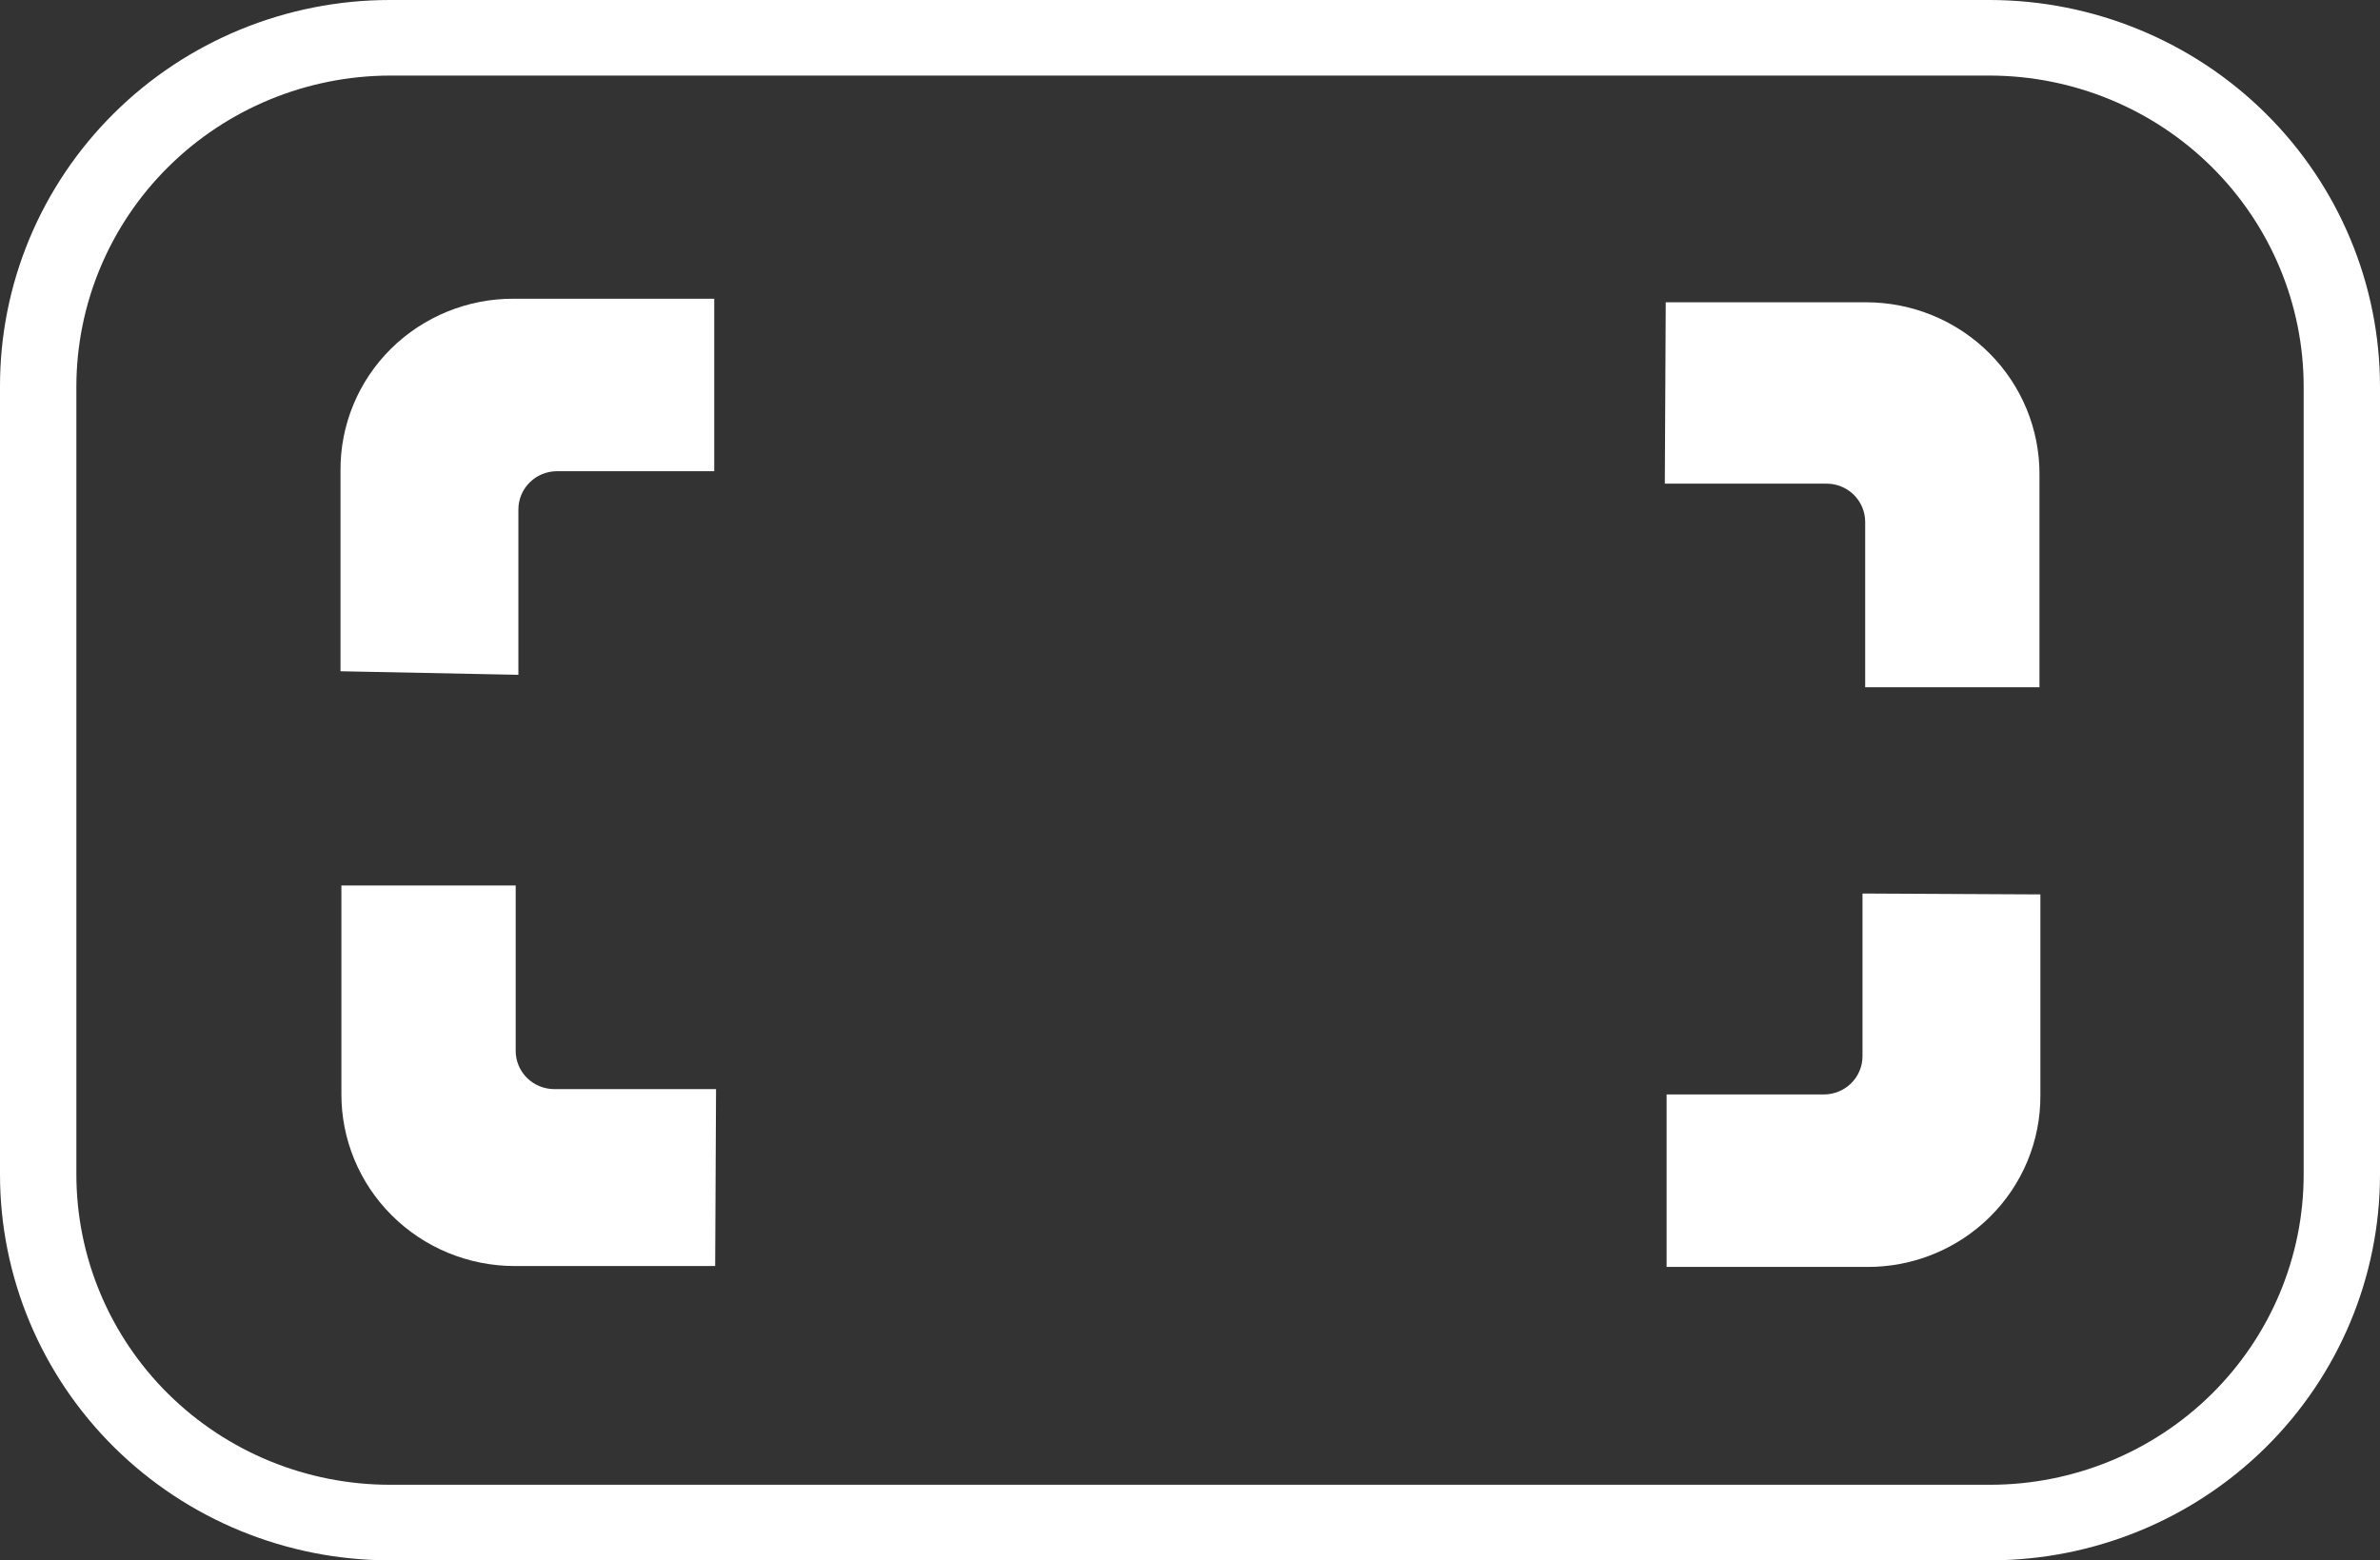 <?xml version="1.0" encoding="UTF-8"?> <svg xmlns="http://www.w3.org/2000/svg" width="244" height="160" viewBox="0 0 244 160" fill="none"><rect x="0" y="0" width="244" height="160" fill="#333333" stroke="none"/> <path d="M204.025 160H39.975C29.372 160 19.204 155.831 11.707 148.411C4.21 140.991 0 130.927 0 120.433V39.658C-0.012 34.454 1.01 29.299 3.014 24.488C5.017 19.677 7.963 15.305 11.676 11.621C15.389 7.937 19.8 5.015 24.656 3.021C29.512 1.026 34.717 -1.38133e-05 39.975 1.3951e-10H204.025C214.636 0.024 224.803 4.213 232.297 11.648C239.792 19.082 244 29.156 244 39.658V120.433C244 130.927 239.79 140.991 232.293 148.411C224.796 155.831 214.628 160 204.025 160ZM39.975 7.749C31.441 7.773 23.265 11.146 17.239 17.127C11.213 23.109 7.83 31.211 7.83 39.658V120.433C7.83 124.611 8.662 128.749 10.277 132.609C11.893 136.469 14.259 139.977 17.244 142.931C20.229 145.886 23.774 148.23 27.674 149.829C31.574 151.428 35.753 152.251 39.975 152.251H204.025C212.551 152.251 220.727 148.898 226.756 142.931C232.785 136.964 236.174 128.872 236.174 120.433V39.658C236.174 31.211 232.787 23.109 226.761 17.127C220.735 11.146 212.56 7.773 204.025 7.749H39.975Z" fill="white"></path> <path d="M53.146 69.197V52.239C53.146 51.2 53.564 50.202 54.307 49.467C55.05 48.732 56.054 48.319 57.104 48.319H73.224V30.633H52.683C50.345 30.62 48.032 31.067 45.869 31.947C43.707 32.827 41.739 34.123 40.085 35.759C38.432 37.395 37.124 39.34 36.235 41.48C35.346 43.62 34.896 45.914 34.909 48.228V68.832L53.146 69.197Z" fill="white"></path> <path d="M73.32 129.823H52.779C50.437 129.823 48.115 129.365 45.952 128.475C43.789 127.585 41.829 126.281 40.177 124.638C38.525 122.994 37.215 121.043 36.327 118.898C35.439 116.753 34.988 114.455 35 112.137V90.803H52.869V107.761C52.869 108.275 52.972 108.785 53.171 109.261C53.37 109.736 53.662 110.169 54.03 110.533C54.398 110.897 54.836 111.185 55.316 111.382C55.797 111.579 56.312 111.681 56.832 111.681H73.41L73.32 129.823Z" fill="white"></path> <path d="M190.945 91.624V108.308C190.945 109.347 190.527 110.345 189.785 111.08C189.042 111.815 188.033 112.228 186.983 112.228H170.863V129.915H191.404C193.742 129.927 196.06 129.48 198.222 128.6C200.384 127.72 202.348 126.424 204.001 124.788C205.655 123.152 206.967 121.207 207.856 119.067C208.745 116.927 209.195 114.633 209.183 112.319V91.715L190.945 91.624Z" fill="white"></path> <path d="M170.774 30.997H191.314C193.657 30.997 195.974 31.455 198.137 32.345C200.3 33.235 202.265 34.539 203.917 36.183C205.569 37.826 206.874 39.777 207.762 41.922C208.65 44.068 209.101 46.365 209.089 48.684V70.473H191.22V53.516C191.22 52.476 190.802 51.479 190.06 50.743C189.317 50.008 188.313 49.595 187.262 49.595H170.679L170.774 30.997Z" fill="white"></path> </svg> 